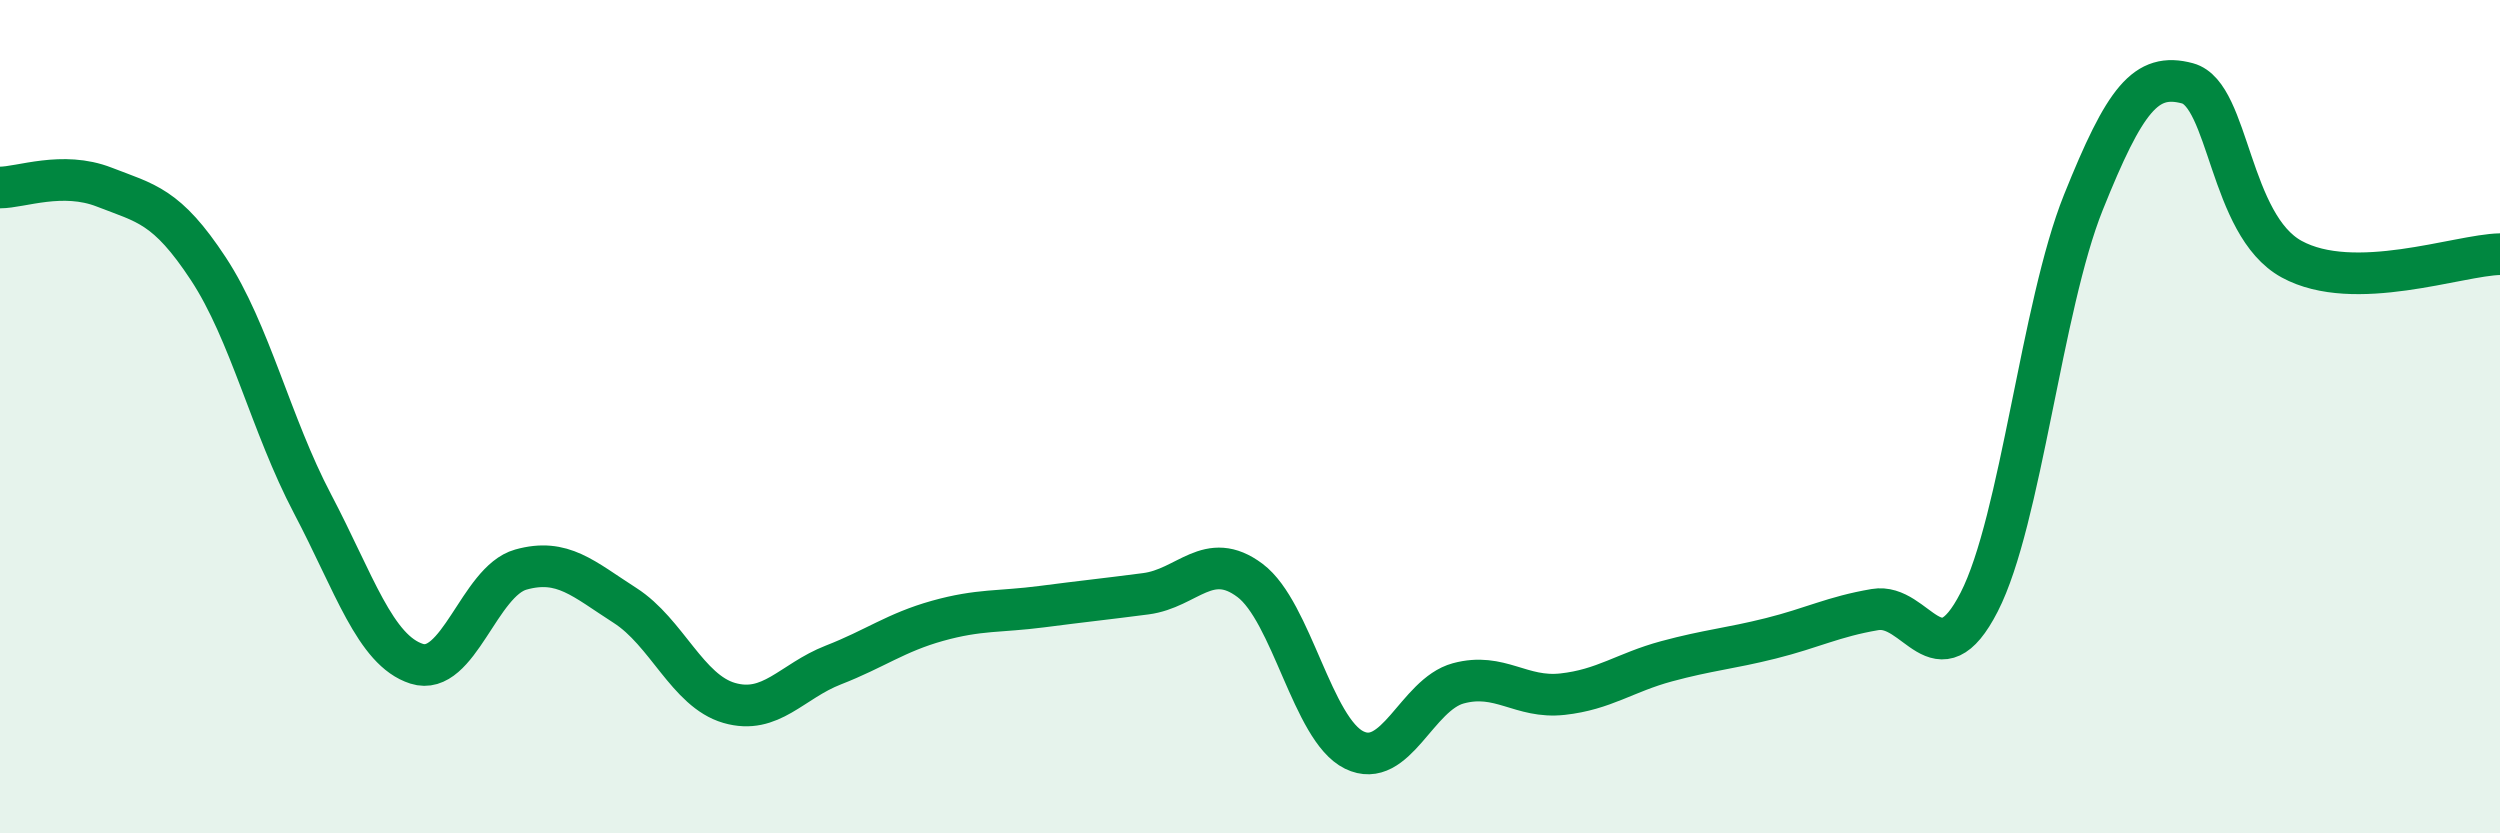 
    <svg width="60" height="20" viewBox="0 0 60 20" xmlns="http://www.w3.org/2000/svg">
      <path
        d="M 0,4.5 C 0.5,4.5 1.5,4.1 2.5,4.49 C 3.5,4.88 4,4.93 5,6.45 C 6,7.97 6.5,10.19 7.5,12.09 C 8.5,13.99 9,15.61 10,15.93 C 11,16.25 11.5,13.95 12.5,13.67 C 13.5,13.39 14,13.89 15,14.53 C 16,15.17 16.5,16.58 17.5,16.87 C 18.5,17.16 19,16.35 20,15.96 C 21,15.57 21.5,15.18 22.5,14.9 C 23.5,14.62 24,14.69 25,14.56 C 26,14.43 26.5,14.38 27.5,14.25 C 28.5,14.12 29,13.18 30,13.93 C 31,14.68 31.5,17.51 32.5,18 C 33.5,18.49 34,16.67 35,16.4 C 36,16.13 36.5,16.77 37.5,16.66 C 38.5,16.55 39,16.14 40,15.87 C 41,15.6 41.5,15.57 42.5,15.32 C 43.5,15.07 44,14.8 45,14.63 C 46,14.46 46.5,16.4 47.5,14.45 C 48.5,12.5 49,7.35 50,4.86 C 51,2.37 51.5,1.73 52.5,2 C 53.5,2.27 53.5,5.4 55,6.22 C 56.5,7.04 59,6.12 60,6.1L60 20L0 20Z"
        fill="#008740"
        opacity="0.1"
        stroke-linecap="round"
        stroke-linejoin="round"
      />
      <path
        d="M 0,4.5 C 0.5,4.5 1.5,4.1 2.5,4.49 C 3.5,4.88 4,4.93 5,6.45 C 6,7.97 6.5,10.19 7.5,12.09 C 8.5,13.99 9,15.61 10,15.93 C 11,16.25 11.5,13.95 12.5,13.67 C 13.5,13.39 14,13.89 15,14.53 C 16,15.17 16.5,16.58 17.5,16.87 C 18.5,17.16 19,16.35 20,15.96 C 21,15.57 21.5,15.18 22.5,14.9 C 23.5,14.62 24,14.69 25,14.56 C 26,14.43 26.5,14.38 27.5,14.25 C 28.5,14.12 29,13.18 30,13.93 C 31,14.68 31.5,17.51 32.5,18 C 33.5,18.49 34,16.67 35,16.4 C 36,16.13 36.5,16.77 37.5,16.66 C 38.5,16.55 39,16.14 40,15.87 C 41,15.6 41.5,15.57 42.5,15.32 C 43.5,15.07 44,14.8 45,14.63 C 46,14.46 46.5,16.4 47.5,14.45 C 48.5,12.5 49,7.35 50,4.86 C 51,2.37 51.5,1.73 52.5,2 C 53.5,2.27 53.5,5.4 55,6.22 C 56.5,7.04 59,6.12 60,6.1"
        stroke="#008740"
        stroke-width="1"
        fill="none"
        stroke-linecap="round"
        stroke-linejoin="round"
      />
    </svg>
  